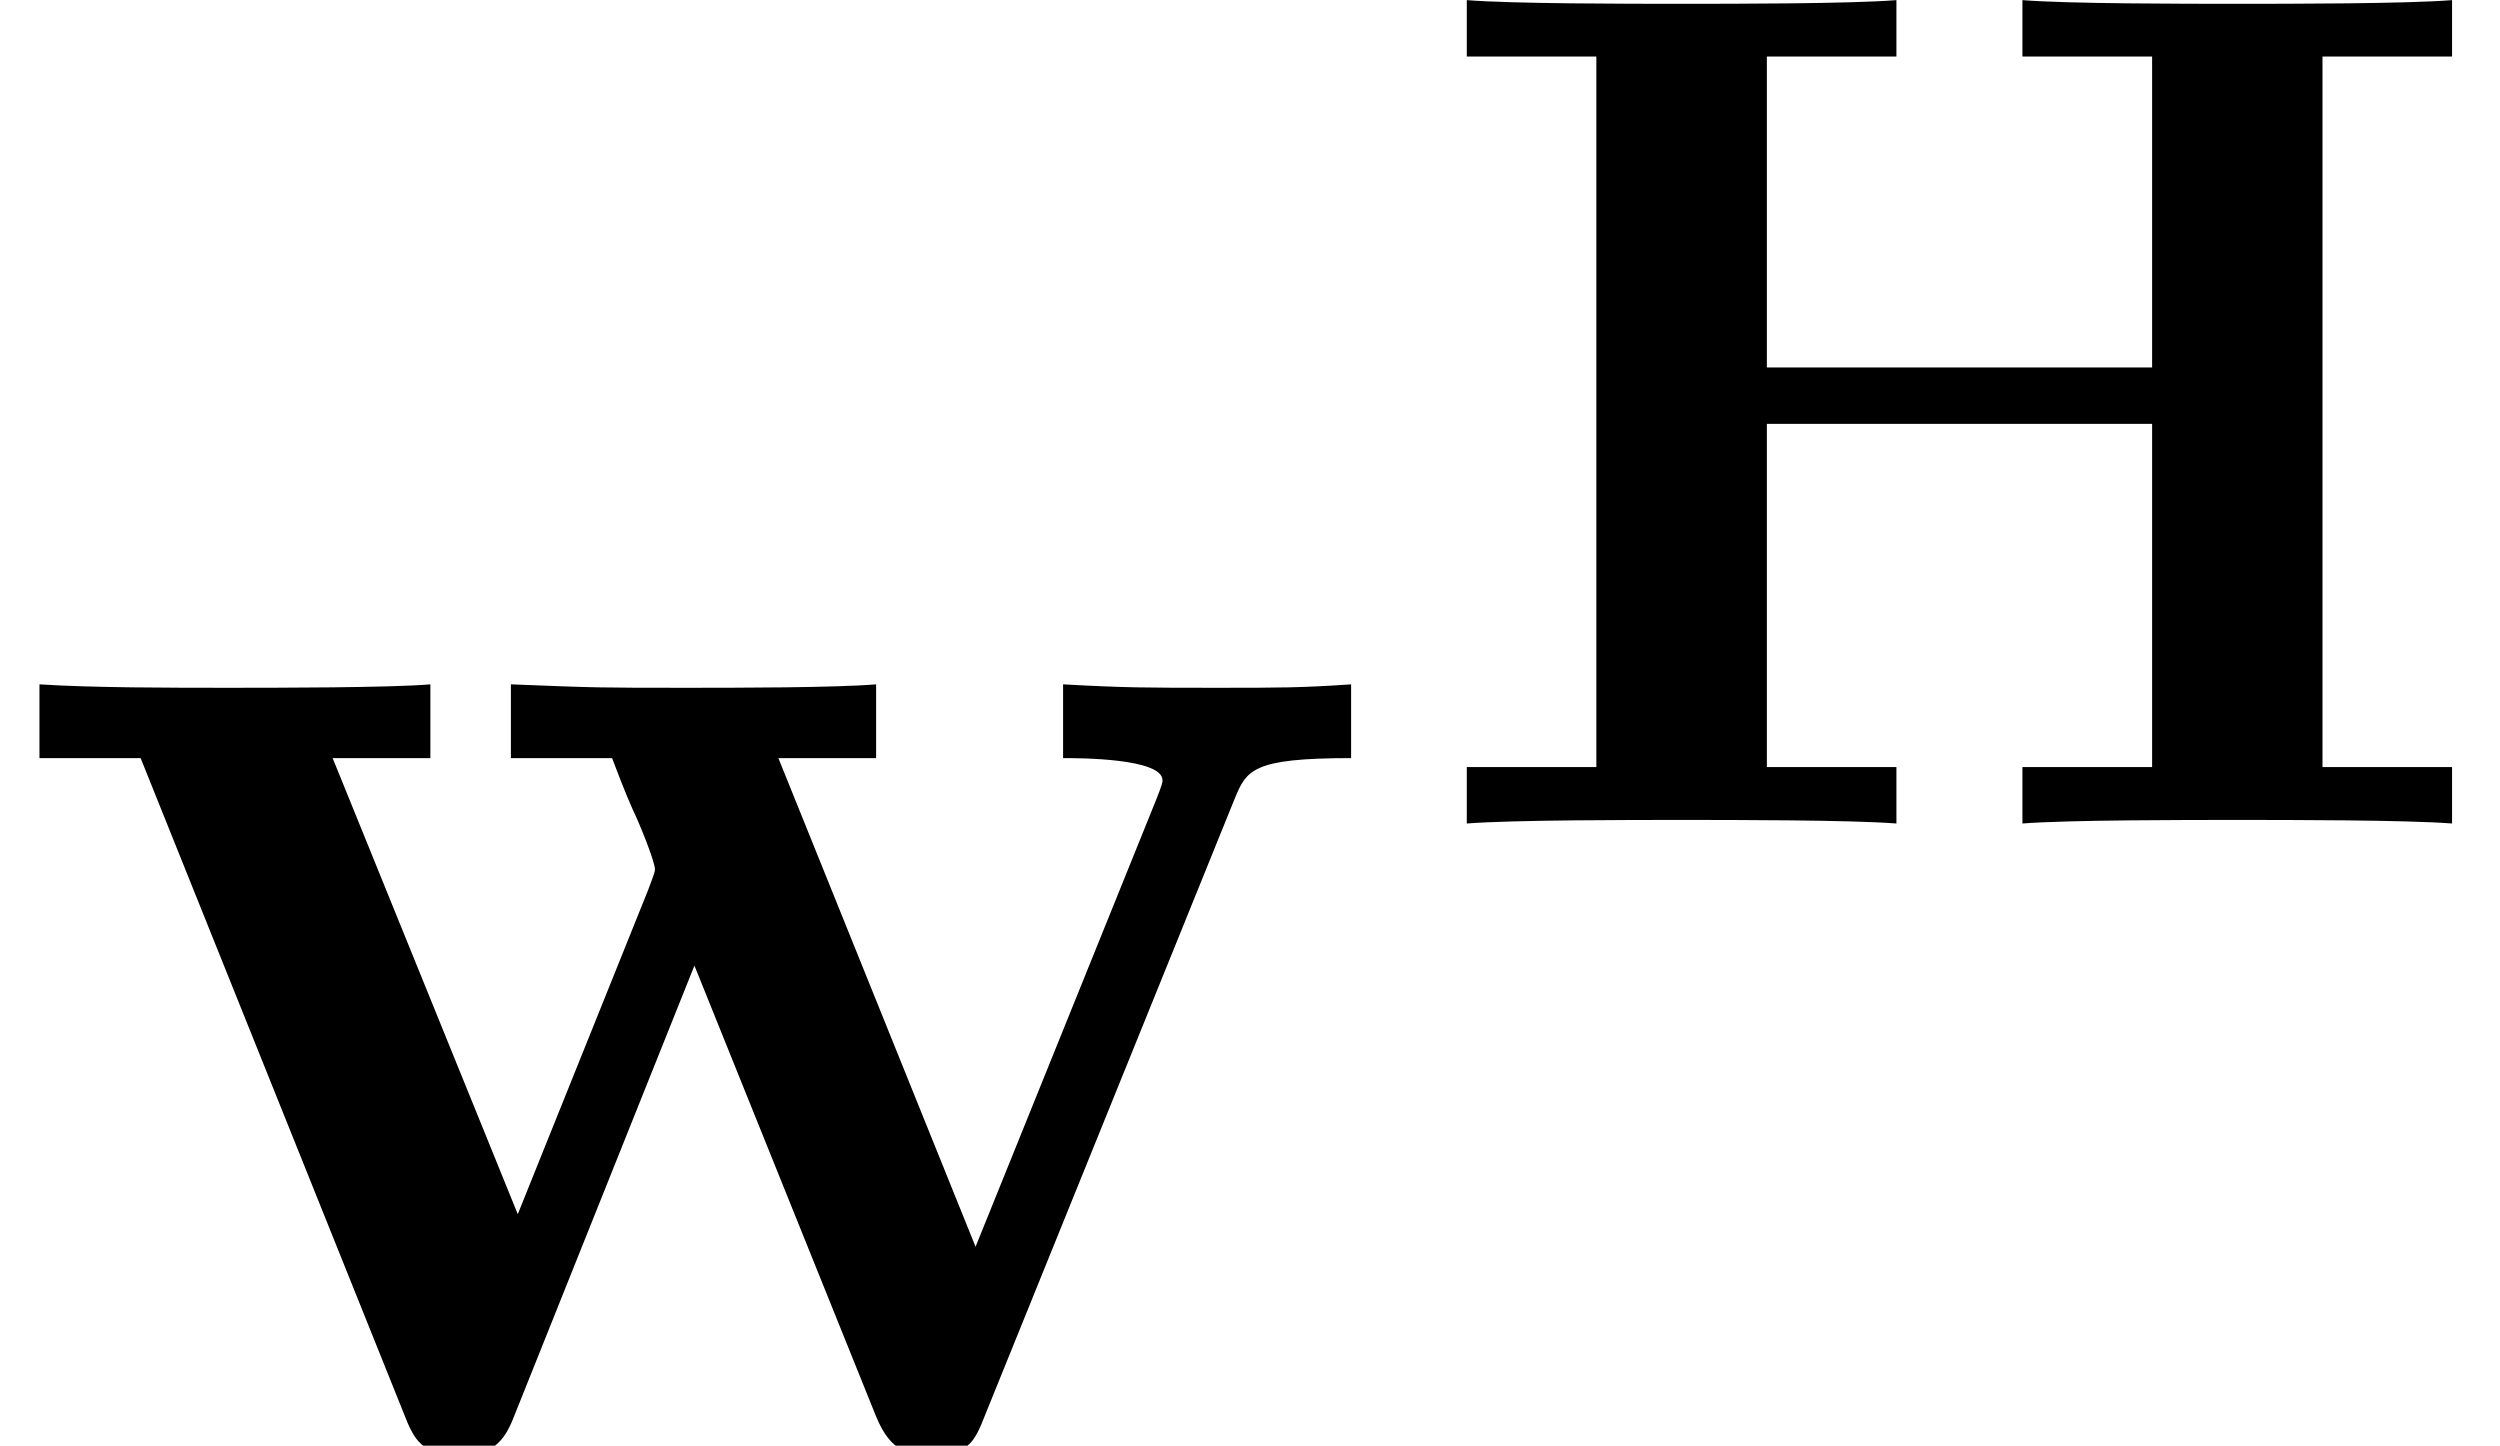 <?xml version='1.0' encoding='UTF-8'?>
<!-- This file was generated by dvisvgm 3.2.1 -->
<svg version='1.1' xmlns='http://www.w3.org/2000/svg' xmlns:xlink='http://www.w3.org/1999/xlink' width='20.337pt' height='11.76pt' viewBox='56.413 53.993 20.337 11.76'>
<defs>
<path id='g0-72' d='M7.342-6.239H8.396V-6.698C8.025-6.668 7.069-6.668 6.649-6.668S5.272-6.668 4.901-6.698V-6.239H5.956V-3.71H2.822V-6.239H3.876V-6.698C3.505-6.668 2.548-6.668 2.128-6.668S.752-6.668 .381-6.698V-6.239H1.435V-.459H.381V0C.752-.029 1.709-.029 2.128-.029S3.505-.029 3.876 0V-.459H2.822V-3.251H5.956V-.459H4.901V0C5.272-.029 6.229-.029 6.649-.029S8.025-.029 8.396 0V-.459H7.342V-6.239Z'/>
<path id='g1-119' d='M10.042-5.258C10.14-5.495 10.182-5.593 10.991-5.593V-6.193C10.586-6.165 10.405-6.165 9.903-6.165C9.331-6.165 9.15-6.165 8.648-6.193V-5.593C8.773-5.593 9.457-5.593 9.457-5.412C9.457-5.398 9.457-5.384 9.401-5.244L7.936-1.618L6.332-5.593H7.127V-6.193C6.793-6.165 5.97-6.165 5.593-6.165C4.882-6.165 4.854-6.165 4.156-6.193V-5.593H4.979C5.021-5.481 5.091-5.3 5.147-5.175C5.189-5.091 5.328-4.756 5.328-4.686C5.328-4.659 5.286-4.561 5.272-4.519L4.212-1.883L2.706-5.593H3.501V-6.193C3.18-6.165 2.232-6.165 1.855-6.165C1.409-6.165 .739-6.165 .321-6.193V-5.593H1.144L3.278-.279C3.375-.028 3.431 .07 3.738 .07C3.891 .07 4.059 .07 4.17-.209L5.649-3.905L7.127-.237C7.253 .07 7.406 .07 7.574 .07C7.88 .07 7.922-.014 8.02-.265L10.042-5.258Z'/>
</defs>
<g id='page1'>
<use x='56.413' y='65.753' xlink:href='#g1-119'/>
<use x='67.964' y='60.692' xlink:href='#g0-72'/>
</g>
</svg>